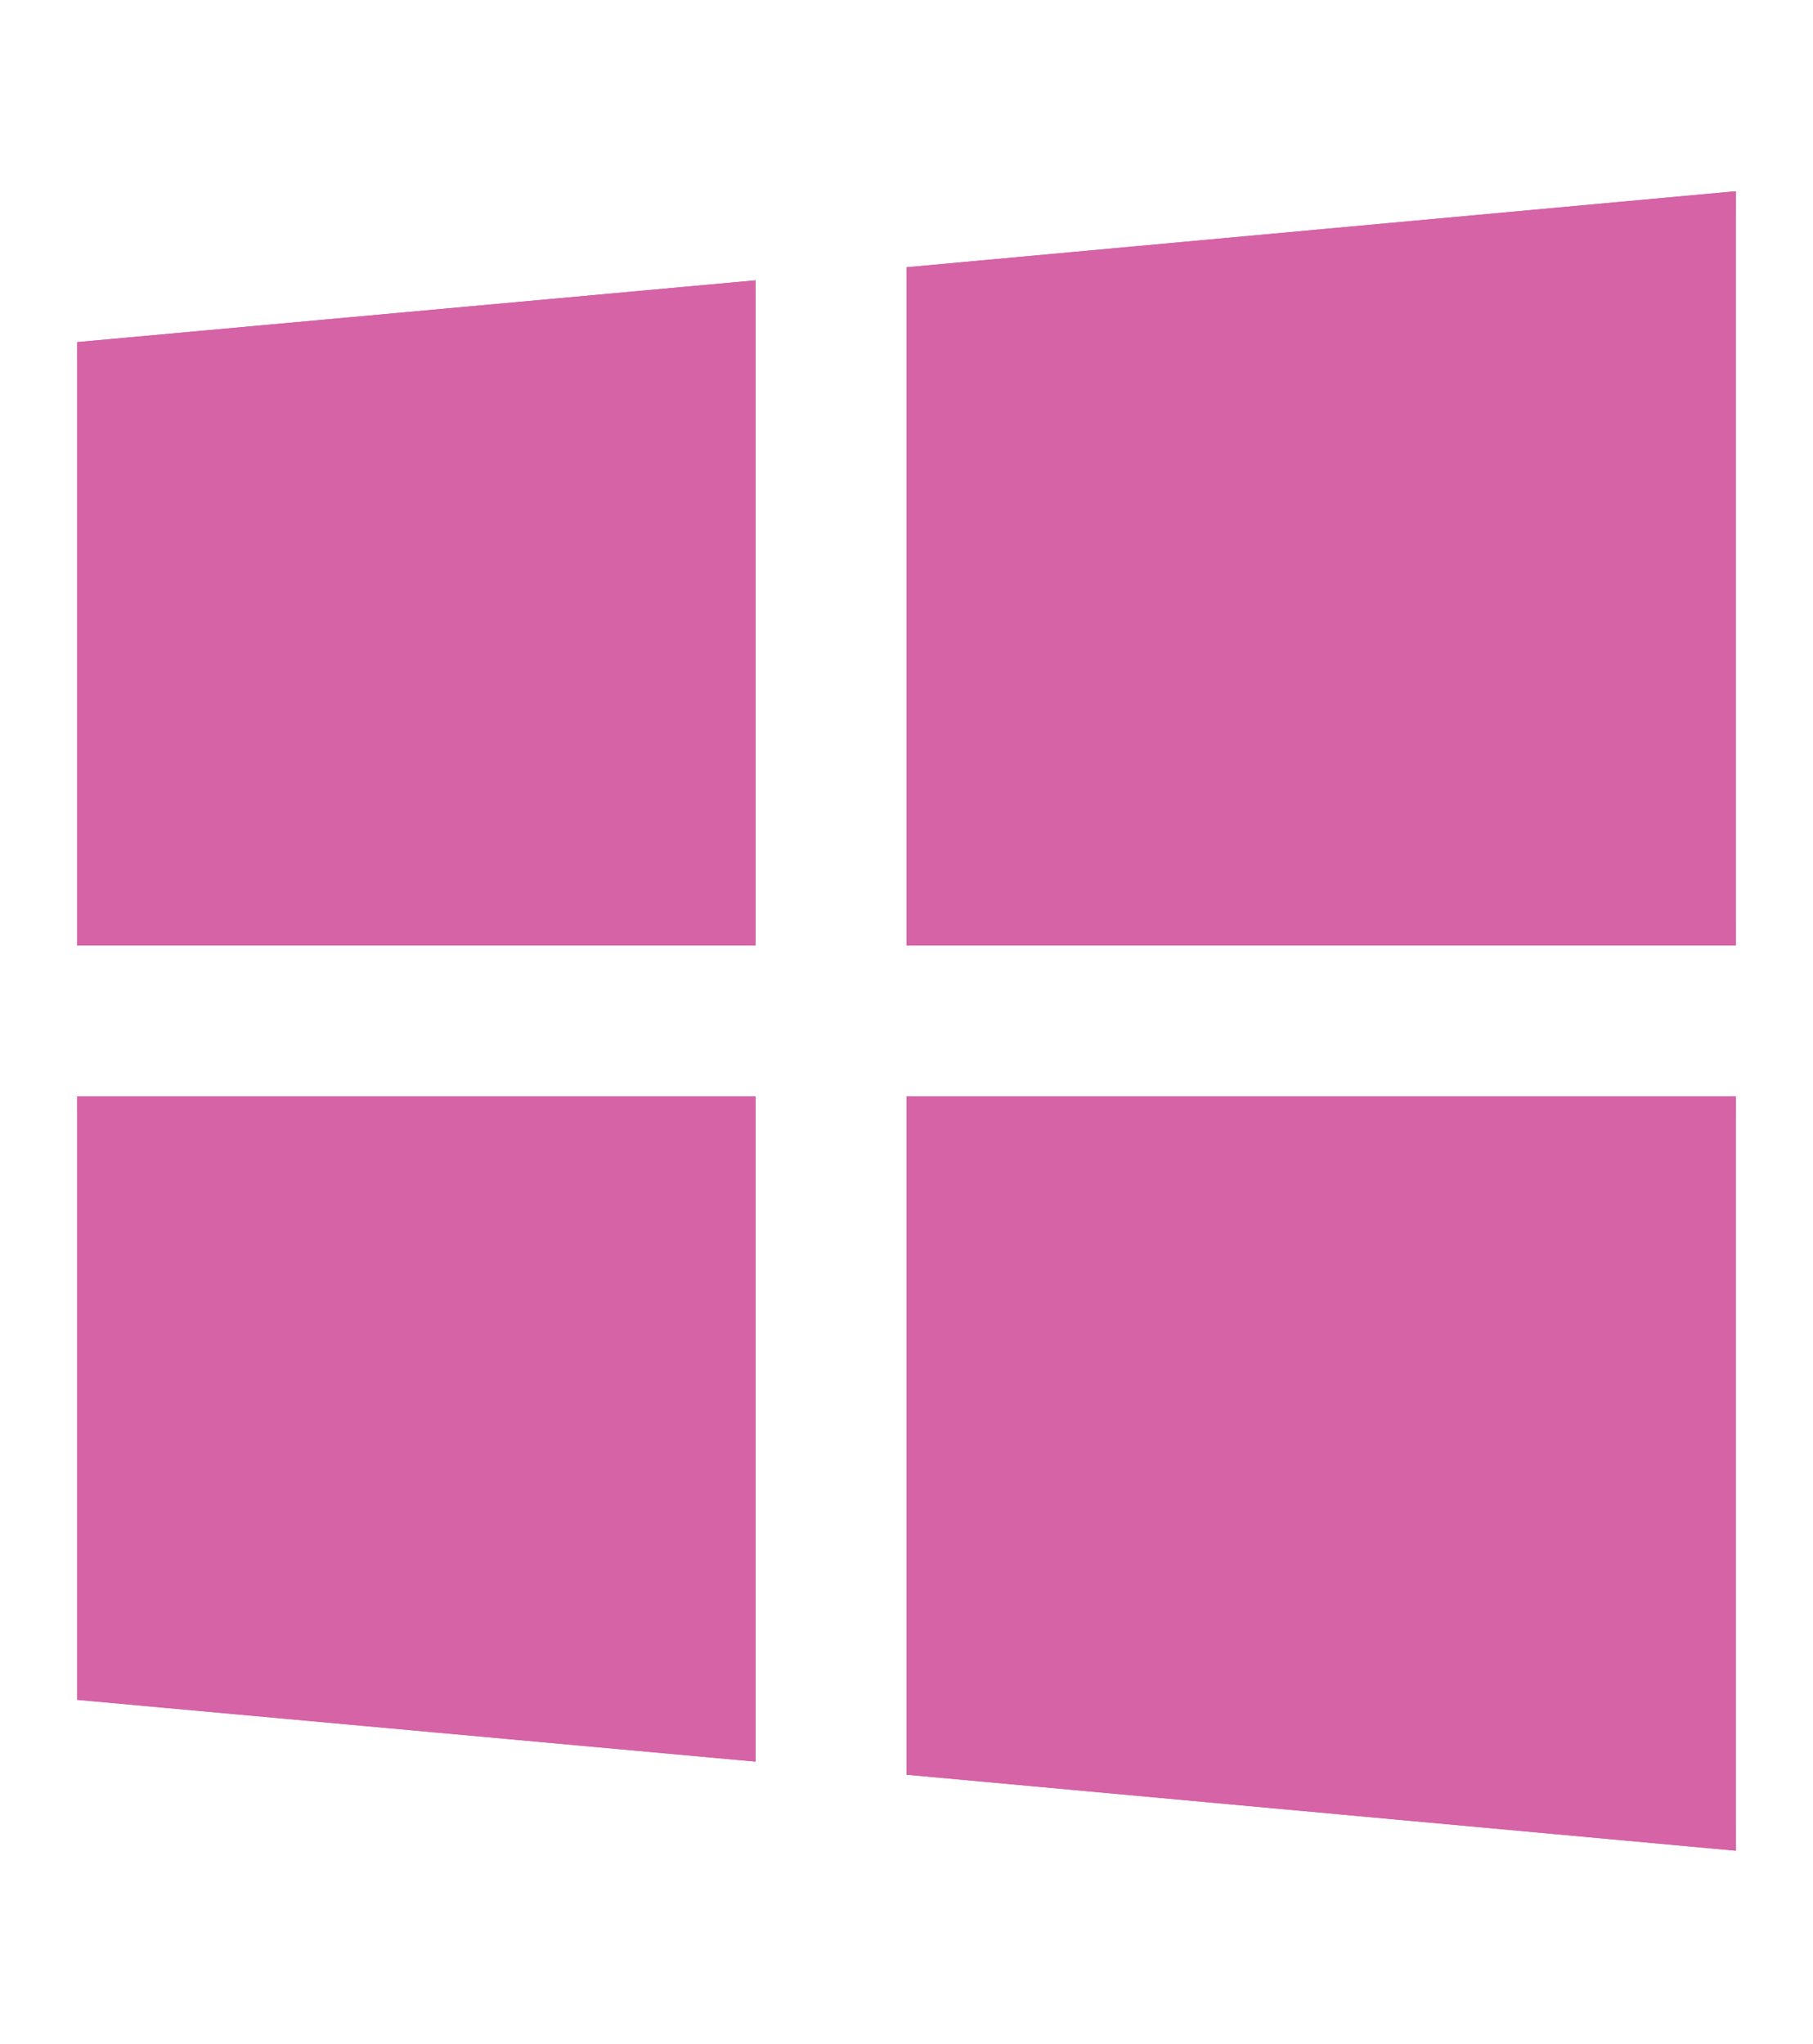 <?xml version="1.0" encoding="utf-8"?>
<!-- Generator: Adobe Illustrator 25.0.0, SVG Export Plug-In . SVG Version: 6.00 Build 0)  -->
<svg version="1.1" id="Layer_1" xmlns="http://www.w3.org/2000/svg" xmlns:xlink="http://www.w3.org/1999/xlink" x="0px" y="0px"
	 viewBox="0 0 15.26 17.21" style="enable-background:new 0 0 15.26 17.21;" xml:space="preserve">
<style type="text/css">
	.st0{clip-path:url(#SVGID_2_);}
	.st1{fill:#D563A5;}
	.st2{clip-path:url(#SVGID_4_);}
	.st3{opacity:0.2;}
	.st4{clip-path:url(#SVGID_6_);}
	.st5{opacity:0.1;}
	.st6{clip-path:url(#SVGID_8_);}
	.st7{clip-path:url(#SVGID_10_);}
	.st8{clip-path:url(#SVGID_12_);}
	.st9{clip-path:url(#SVGID_14_);}
	.st10{clip-path:url(#SVGID_16_);}
	.st11{clip-path:url(#SVGID_18_);}
	.st12{clip-path:url(#SVGID_20_);}
	.st13{clip-path:url(#SVGID_22_);}
</style>
<g>
	<defs>
		<rect id="SVGID_1_" x="0.65" y="1.61" width="13.97" height="13.97"/>
	</defs>
	<clipPath id="SVGID_2_">
		<use xlink:href="#SVGID_1_"  style="overflow:visible;"/>
	</clipPath>
	<g id="Group_11889" class="st0">
		<path id="Path_13123" class="st1" d="M7.63,2.25v5.71h6.98V1.61L7.63,2.25z"/>
		<path id="Path_13124" class="st1" d="M0.65,2.88v5.08h5.71v-5.6L0.65,2.88z"/>
		<g id="Group_11874" transform="translate(0 0)">
			<g>
				<defs>
					<rect id="SVGID_3_" x="0.65" y="1.61" width="13.97" height="13.97"/>
				</defs>
				<clipPath id="SVGID_4_">
					<use xlink:href="#SVGID_3_"  style="overflow:visible;"/>
				</clipPath>
				<g id="Group_11873" class="st2">
					<g id="Group_11863" transform="translate(6.982 0)" class="st3">
						<g id="Group_11862">
							<g>
								<defs>
									<rect id="SVGID_5_" x="0.65" y="1.61" width="6.98" height="0.79"/>
								</defs>
								<clipPath id="SVGID_6_">
									<use xlink:href="#SVGID_5_"  style="overflow:visible;"/>
								</clipPath>
								<g id="Group_11861" class="st4">
									<path id="Path_13125" class="st1" d="M0.65,2.25v0.16l6.98-0.64V1.61L0.65,2.25z"/>
								</g>
							</g>
						</g>
					</g>
					<g id="Group_11866" transform="translate(6.982 6.189)" class="st5">
						<g id="Group_11865">
							<g>
								<defs>
									<rect id="SVGID_7_" x="0.65" y="1.61" width="6.98" height="0.16"/>
								</defs>
								<clipPath id="SVGID_8_">
									<use xlink:href="#SVGID_7_"  style="overflow:visible;"/>
								</clipPath>
								<g id="Group_11864" class="st6">
									<rect id="Rectangle_4960" x="0.65" y="1.61" class="st1" width="6.98" height="0.16"/>
								</g>
							</g>
						</g>
					</g>
					<g id="Group_11869" transform="translate(0 0.75)" class="st3">
						<g id="Group_11868">
							<g>
								<defs>
									<rect id="SVGID_9_" x="0.65" y="1.61" width="5.71" height="0.68"/>
								</defs>
								<clipPath id="SVGID_10_">
									<use xlink:href="#SVGID_9_"  style="overflow:visible;"/>
								</clipPath>
								<g id="Group_11867" class="st7">
									<path id="Path_13126" class="st1" d="M0.65,2.13v0.16l5.71-0.52V1.61L0.65,2.13z"/>
								</g>
							</g>
						</g>
					</g>
					<g id="Group_11872" transform="translate(0 6.189)" class="st5">
						<g id="Group_11871">
							<g>
								<defs>
									<rect id="SVGID_11_" x="0.65" y="1.61" width="5.71" height="0.16"/>
								</defs>
								<clipPath id="SVGID_12_">
									<use xlink:href="#SVGID_11_"  style="overflow:visible;"/>
								</clipPath>
								<g id="Group_11870" class="st8">
									<rect id="Rectangle_4963" x="0.65" y="1.61" class="st1" width="5.71" height="0.16"/>
								</g>
							</g>
						</g>
					</g>
				</g>
			</g>
		</g>
		<path id="Path_13127" class="st1" d="M7.63,9.23v5.71l6.98,0.64V9.23H7.63z"/>
		<path id="Path_13128" class="st1" d="M0.65,9.23v5.08l5.71,0.52v-5.6L0.65,9.23z"/>
		<g id="Group_11888" transform="translate(0 0)">
			<g>
				<defs>
					<rect id="SVGID_13_" x="0.65" y="1.61" width="13.97" height="13.97"/>
				</defs>
				<clipPath id="SVGID_14_">
					<use xlink:href="#SVGID_13_"  style="overflow:visible;"/>
				</clipPath>
				<g id="Group_11887" class="st9">
					<g id="Group_11877" transform="translate(6.982 13.171)" class="st5">
						<g id="Group_11876">
							<g>
								<defs>
									<rect id="SVGID_15_" x="0.65" y="1.61" width="6.98" height="0.79"/>
								</defs>
								<clipPath id="SVGID_16_">
									<use xlink:href="#SVGID_15_"  style="overflow:visible;"/>
								</clipPath>
								<g id="Group_11875" class="st10">
									<path id="Path_13129" class="st1" d="M0.65,1.77V1.61l6.98,0.63v0.16L0.65,1.77z"/>
								</g>
							</g>
						</g>
					</g>
					<g id="Group_11880" transform="translate(6.982 7.617)" class="st3">
						<g id="Group_11879">
							<g>
								<defs>
									<rect id="SVGID_17_" x="0.65" y="1.61" width="6.98" height="0.16"/>
								</defs>
								<clipPath id="SVGID_18_">
									<use xlink:href="#SVGID_17_"  style="overflow:visible;"/>
								</clipPath>
								<g id="Group_11878" class="st11">
									<rect id="Rectangle_4967" x="0.65" y="1.61" class="st1" width="6.98" height="0.16"/>
								</g>
							</g>
						</g>
					</g>
					<g id="Group_11883" transform="translate(0 12.536)" class="st5">
						<g id="Group_11882">
							<g>
								<defs>
									<rect id="SVGID_19_" x="0.65" y="1.61" width="5.71" height="0.68"/>
								</defs>
								<clipPath id="SVGID_20_">
									<use xlink:href="#SVGID_19_"  style="overflow:visible;"/>
								</clipPath>
								<g id="Group_11881" class="st12">
									<path id="Path_13130" class="st1" d="M0.65,1.77V1.61l5.71,0.52v0.16L0.65,1.77z"/>
								</g>
							</g>
						</g>
					</g>
					<g id="Group_11886" transform="translate(0 7.617)" class="st3">
						<g id="Group_11885">
							<g>
								<defs>
									<rect id="SVGID_21_" x="0.65" y="1.61" width="5.71" height="0.16"/>
								</defs>
								<clipPath id="SVGID_22_">
									<use xlink:href="#SVGID_21_"  style="overflow:visible;"/>
								</clipPath>
								<g id="Group_11884" class="st13">
									<rect id="Rectangle_4970" x="0.65" y="1.61" class="st1" width="5.71" height="0.16"/>
								</g>
							</g>
						</g>
					</g>
				</g>
			</g>
		</g>
		<path id="Path_13131" class="st1" d="M0.65,9.23v5.08l5.71,0.52v-5.6L0.65,9.23z M7.63,9.23v5.71l6.98,0.64V9.23H7.63z M0.65,2.88
			v5.08h5.71v-5.6L0.65,2.88z M7.63,2.25v5.71h6.98V1.61L7.63,2.25z"/>
	</g>
</g>
</svg>
